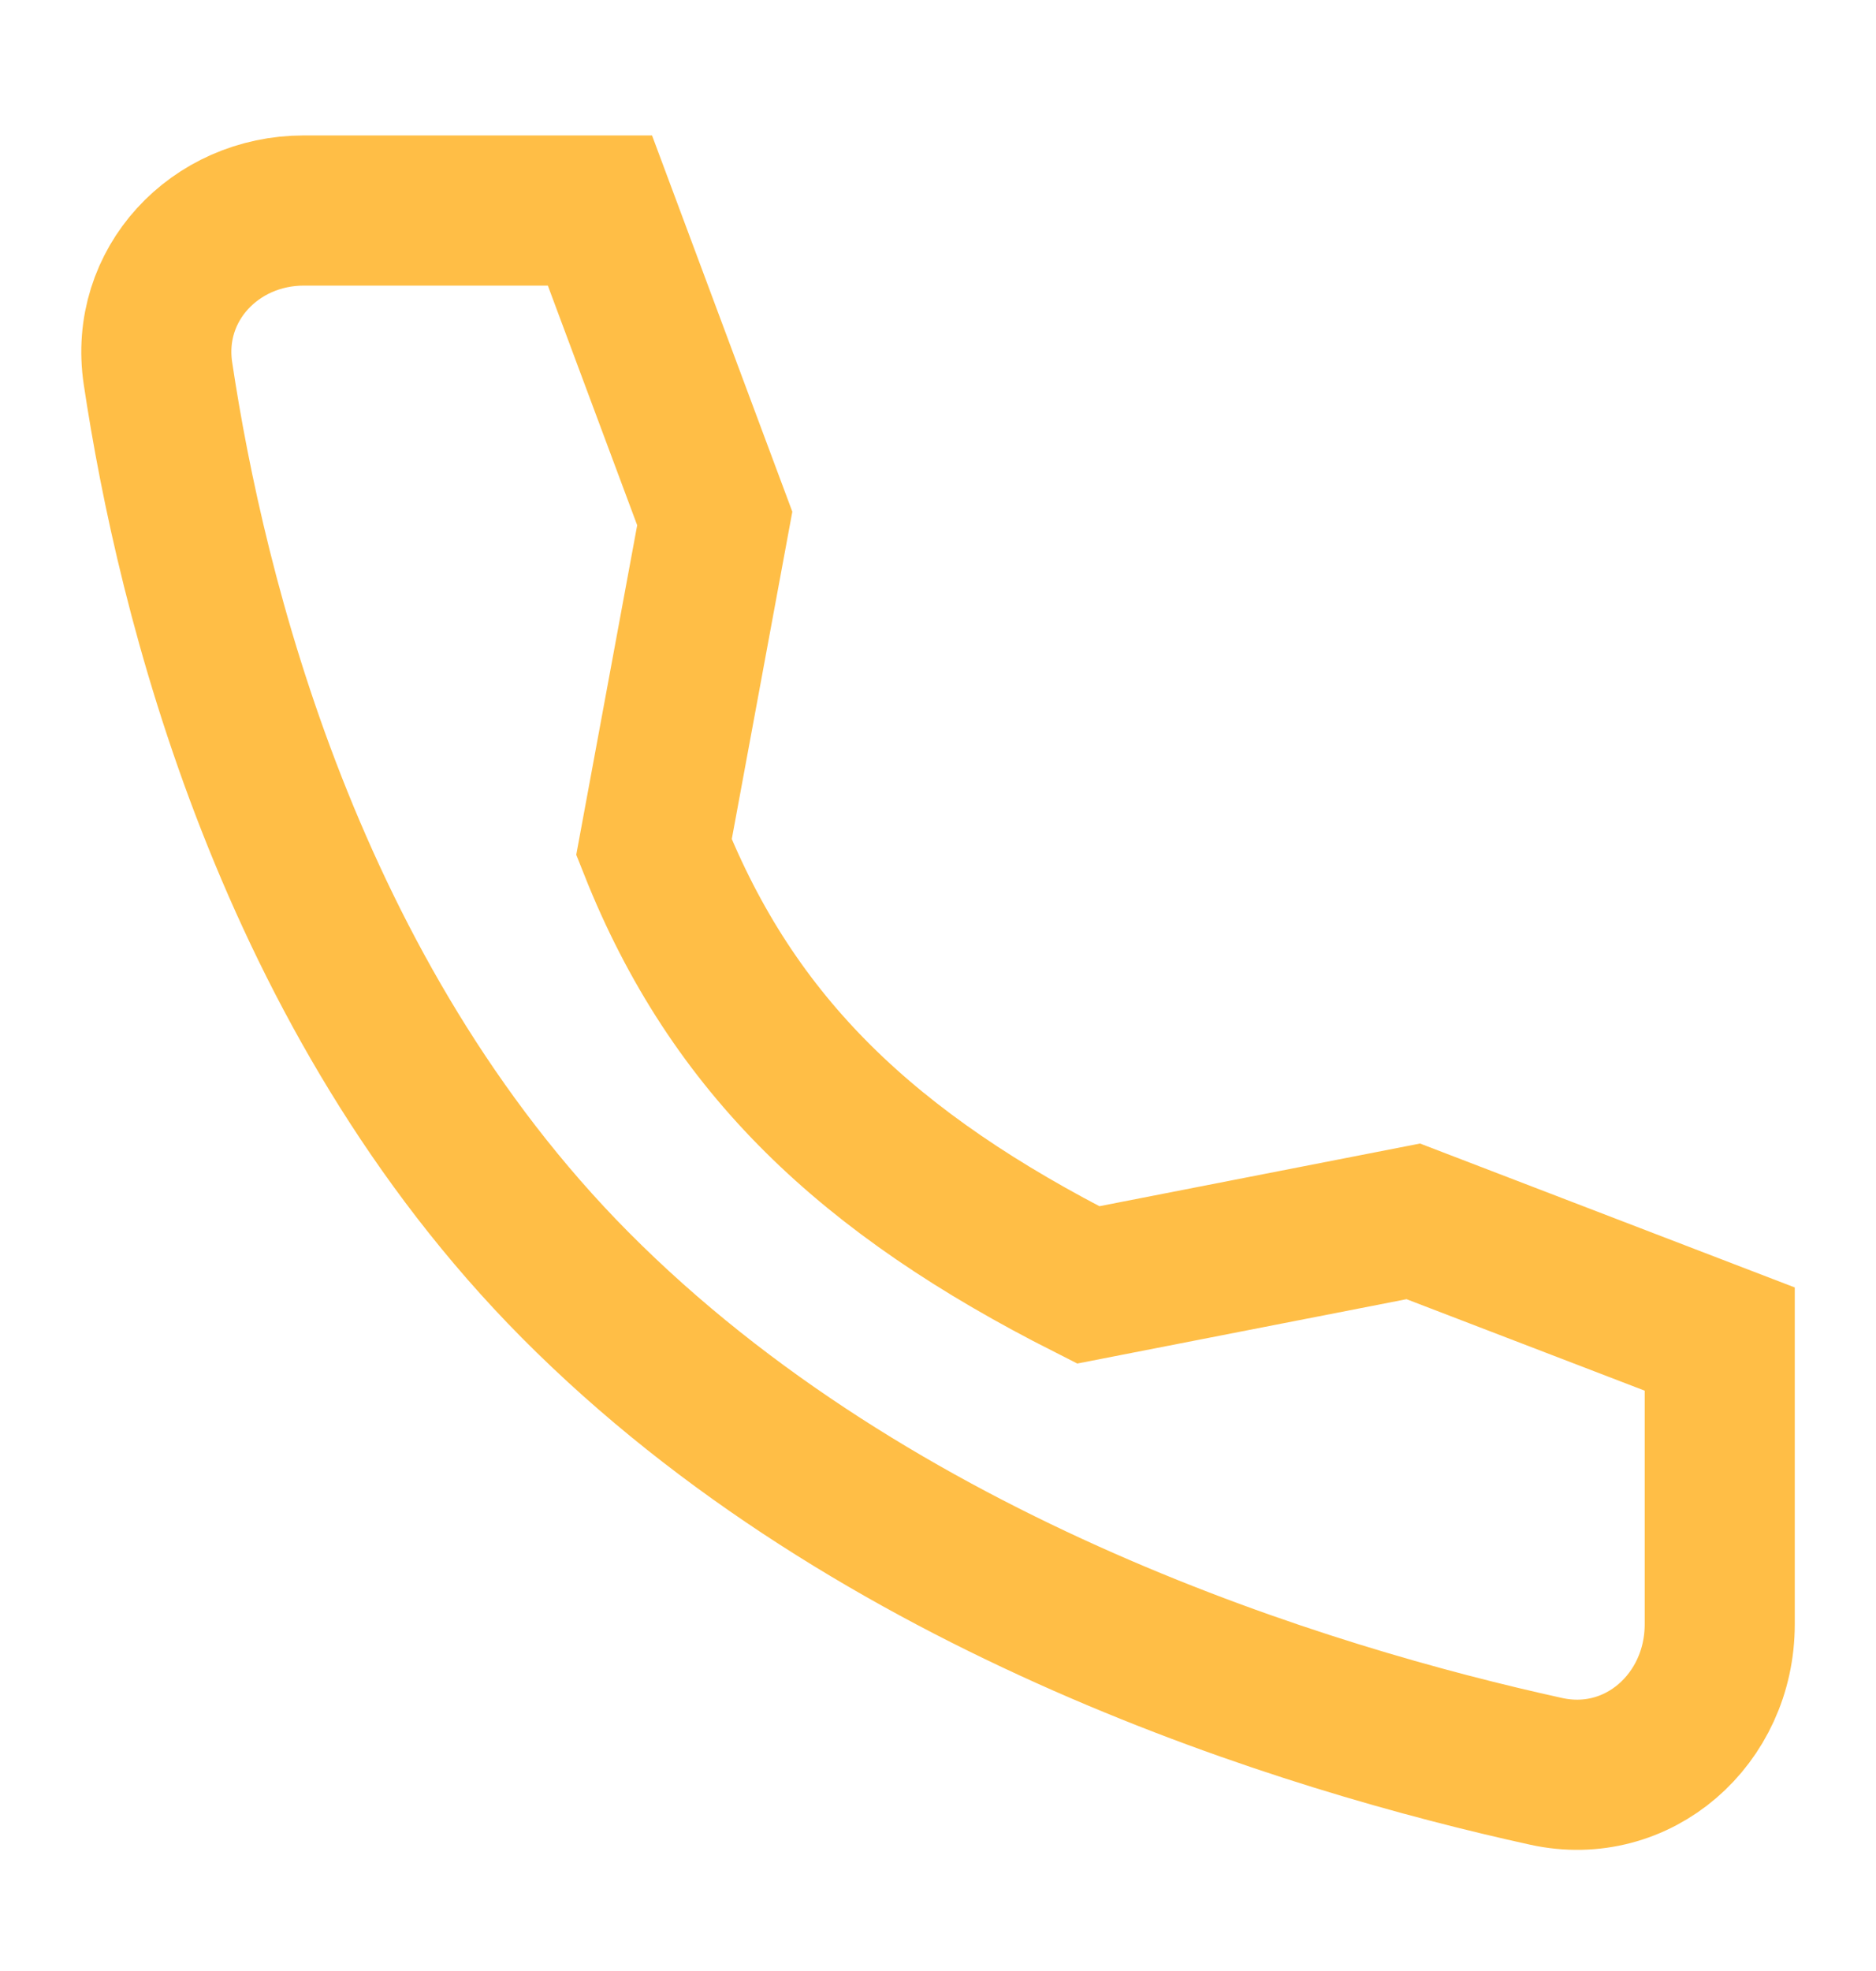 <?xml version="1.0" encoding="UTF-8"?> <svg xmlns="http://www.w3.org/2000/svg" width="20" height="21" viewBox="0 0 20 21" fill="none"><path d="M15.067 13.013L11.601 13.69C9.26 12.506 7.814 11.146 6.972 9.026L7.62 5.524L6.396 2.243H3.239C2.29 2.243 1.542 3.033 1.684 3.978C2.038 6.338 3.081 10.618 6.131 13.69C9.333 16.916 13.946 18.316 16.484 18.873C17.464 19.088 18.334 18.318 18.334 17.306V14.267L15.067 13.013Z" stroke="#FFBE46" stroke-width="1.6" stroke-linecap="square"></path></svg> 